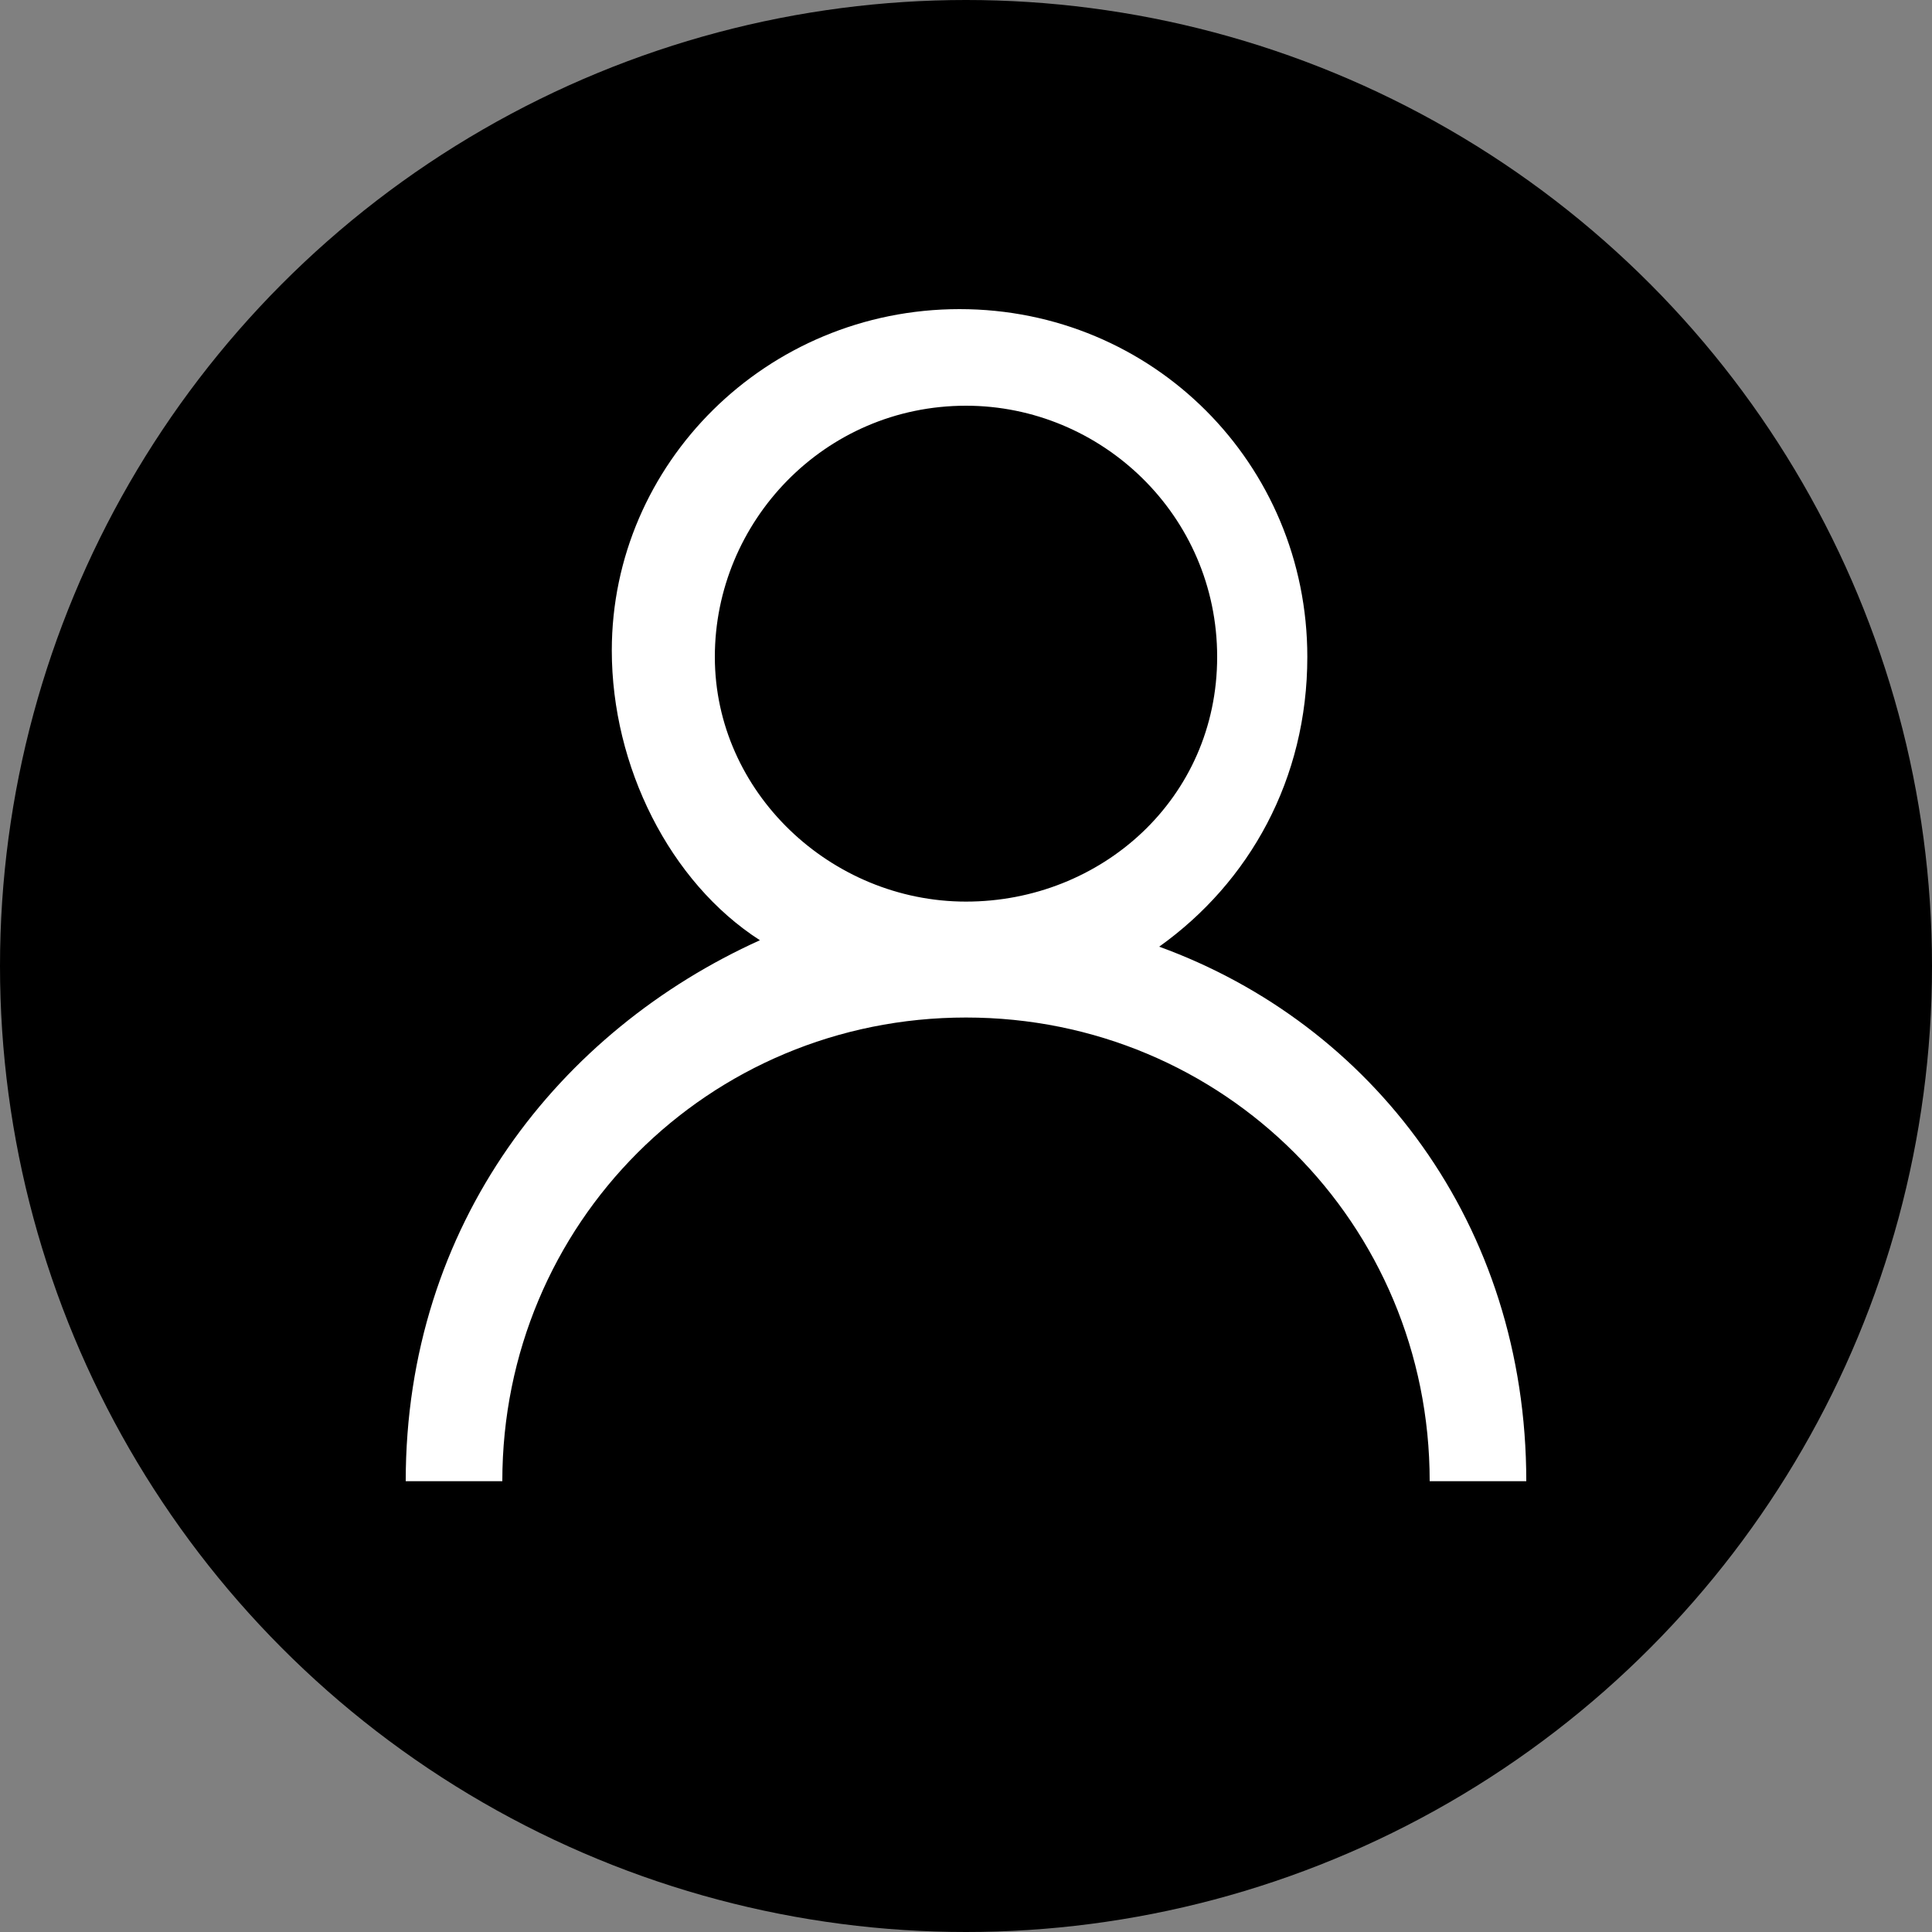 <?xml version="1.0" encoding="utf-8"?>
<!-- Generator: Adobe Illustrator 16.0.0, SVG Export Plug-In . SVG Version: 6.00 Build 0)  -->
<!DOCTYPE svg PUBLIC "-//W3C//DTD SVG 1.1//EN" "http://www.w3.org/Graphics/SVG/1.1/DTD/svg11.dtd">
<svg version="1.1" id="Calque_1" xmlns="http://www.w3.org/2000/svg" xmlns:xlink="http://www.w3.org/1999/xlink" x="0px" y="0px"
	 width="30px" height="30px" viewBox="0 0 30 30" enable-background="new 0 0 30 30" xml:space="preserve">
<rect x="0" y="0" width="30" height="30" fill="#808080" stroke="none"/>
<circle cx="15" cy="15" r="15"/>
<path fill="#FFFFFF" d="M18,14.7c1.4-1,2.3-2.6,2.3-4.5c0-3-2.4-5.4-5.4-5.4c-3,0-5.4,2.4-5.4,5.3c0,1.8,0.9,3.6,2.3,4.5
	C8.7,16,6.3,19,6.3,23h1.5c0-4,3.2-7.2,7.2-7.2s7.2,3.2,7.2,7.2h1.5C23.7,19,21.3,15.9,18,14.7z M11.1,10.2c0-2.1,1.7-3.9,3.9-3.9
	c2.1,0,3.9,1.7,3.9,3.9S17.1,14,15,14C12.9,14,11.1,12.3,11.1,10.2z"/>
<g>
</g>
<g>
</g>
<g>
</g>
<g>
</g>
<g>
</g>
<g>
</g>
<g>
</g>
<g>
</g>
<g>
</g>
<g>
</g>
<g>
</g>
<g>
</g>
<g>
</g>
<g>
</g>
<g>
</g>
</svg>